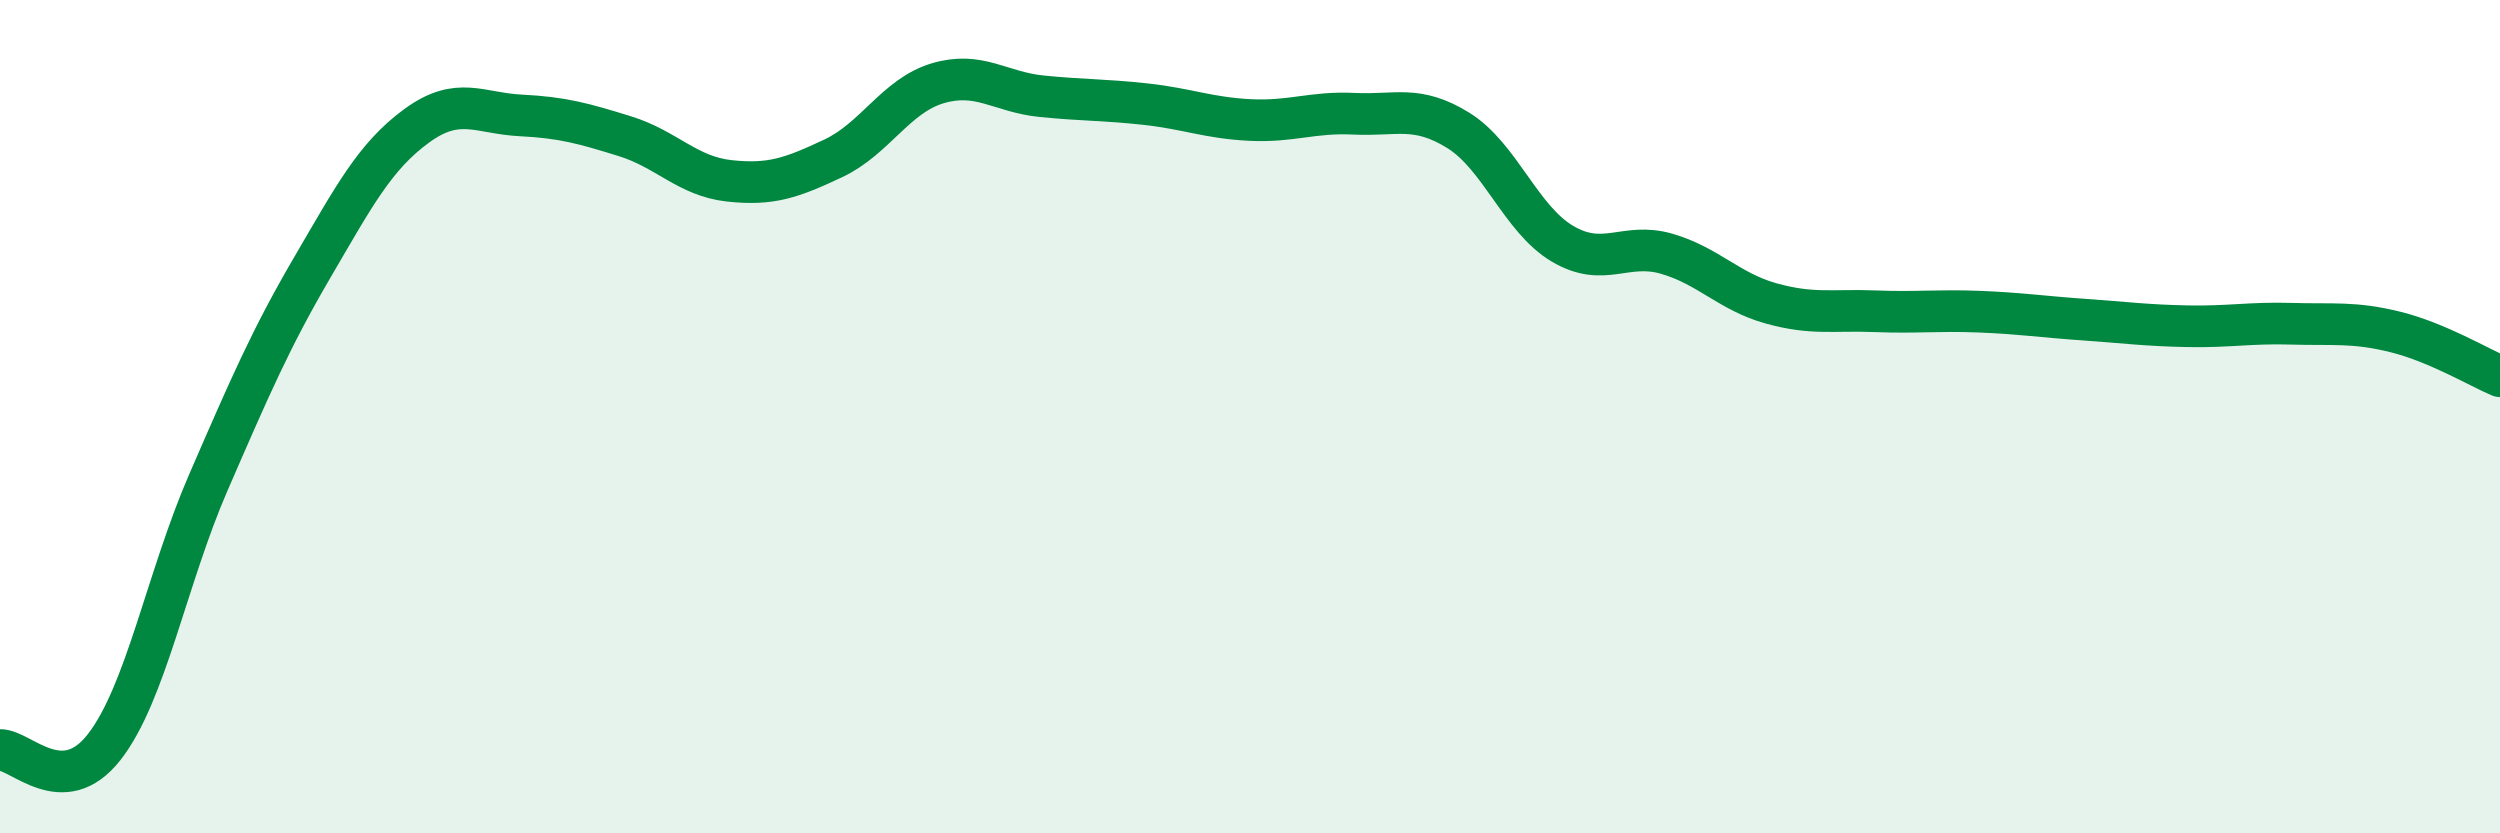 
    <svg width="60" height="20" viewBox="0 0 60 20" xmlns="http://www.w3.org/2000/svg">
      <path
        d="M 0,18 C 0.5,17.99 1.5,19.21 2.5,17.93 C 3.5,16.65 4,13.88 5,11.58 C 6,9.28 6.5,8.12 7.5,6.41 C 8.5,4.7 9,3.75 10,3.02 C 11,2.29 11.5,2.72 12.5,2.77 C 13.5,2.82 14,2.96 15,3.27 C 16,3.58 16.5,4.23 17.5,4.34 C 18.5,4.45 19,4.27 20,3.8 C 21,3.33 21.5,2.3 22.5,2 C 23.5,1.7 24,2.21 25,2.31 C 26,2.41 26.5,2.39 27.5,2.5 C 28.5,2.61 29,2.83 30,2.88 C 31,2.93 31.5,2.68 32.5,2.73 C 33.5,2.78 34,2.51 35,3.13 C 36,3.75 36.5,5.26 37.5,5.85 C 38.5,6.44 39,5.8 40,6.09 C 41,6.38 41.5,7 42.5,7.28 C 43.5,7.56 44,7.43 45,7.47 C 46,7.51 46.5,7.44 47.5,7.48 C 48.5,7.52 49,7.6 50,7.67 C 51,7.74 51.5,7.81 52.5,7.83 C 53.5,7.85 54,7.74 55,7.77 C 56,7.8 56.5,7.72 57.5,7.97 C 58.5,8.22 59.5,8.82 60,9.03L60 20L0 20Z"
        fill="#008740"
        opacity="0.1"
        stroke-linecap="round"
        stroke-linejoin="round"
      />
      <path
        d="M 0,18 C 0.5,17.99 1.5,19.21 2.5,17.93 C 3.5,16.65 4,13.88 5,11.58 C 6,9.28 6.5,8.12 7.5,6.41 C 8.5,4.7 9,3.75 10,3.02 C 11,2.29 11.5,2.72 12.5,2.77 C 13.5,2.82 14,2.96 15,3.27 C 16,3.58 16.5,4.23 17.5,4.34 C 18.5,4.45 19,4.27 20,3.8 C 21,3.33 21.5,2.3 22.5,2 C 23.5,1.7 24,2.21 25,2.31 C 26,2.41 26.5,2.39 27.5,2.5 C 28.5,2.61 29,2.83 30,2.88 C 31,2.93 31.5,2.68 32.5,2.73 C 33.5,2.78 34,2.51 35,3.13 C 36,3.75 36.5,5.26 37.5,5.85 C 38.5,6.44 39,5.8 40,6.09 C 41,6.38 41.5,7 42.5,7.28 C 43.5,7.56 44,7.43 45,7.47 C 46,7.51 46.5,7.44 47.5,7.48 C 48.5,7.52 49,7.6 50,7.67 C 51,7.74 51.5,7.81 52.5,7.83 C 53.5,7.85 54,7.74 55,7.77 C 56,7.8 56.5,7.72 57.5,7.97 C 58.5,8.22 59.5,8.82 60,9.03"
        stroke="#008740"
        stroke-width="1"
        fill="none"
        stroke-linecap="round"
        stroke-linejoin="round"
      />
    </svg>
  
